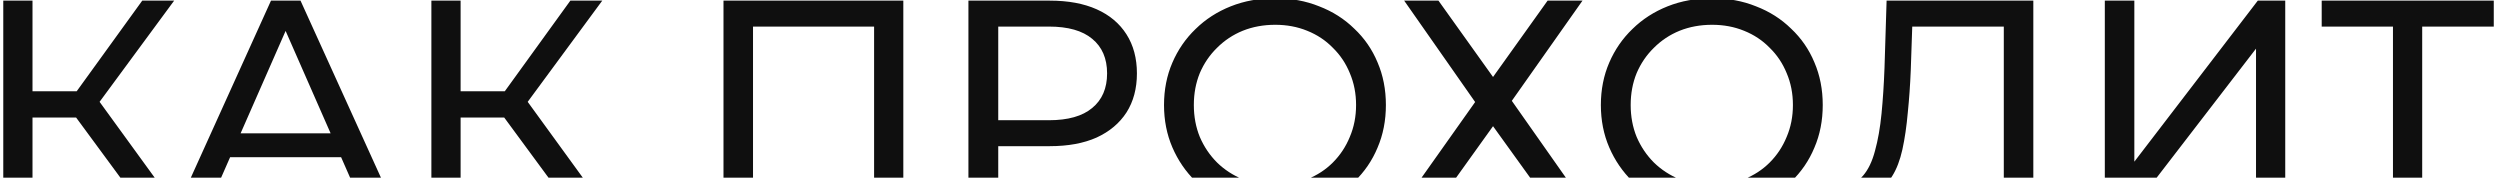 <?xml version="1.0" encoding="UTF-8"?> <svg xmlns="http://www.w3.org/2000/svg" width="394" height="28" viewBox="0 0 394 28" fill="none"><path d="M22.653 33L10.715 16.785L14.522 14.435L28.011 33H22.653ZM0.516 33V0.1H5.122V33H0.516ZM3.712 18.524V14.388H14.381V18.524H3.712ZM14.945 17.067L10.621 16.409L22.418 0.1H27.447L14.945 17.067ZM27.81 33L42.709 0.1H47.362L62.308 33H57.373L44.072 2.732H45.952L32.651 33H27.81ZM34.155 24.775L35.424 21.015H53.942L55.305 24.775H34.155ZM90.123 33L78.185 16.785L81.992 14.435L95.481 33H90.123ZM67.986 33V0.1H72.592V33H67.986ZM71.182 18.524V14.388H81.851V18.524H71.182ZM82.415 17.067L78.091 16.409L89.888 0.1H94.917L82.415 17.067ZM114.022 33V0.1H142.363V33H137.757V2.967L138.885 4.189H117.5L118.675 2.967V33H114.022ZM152.623 33V0.1H165.454C168.337 0.1 170.796 0.554 172.833 1.463C174.87 2.372 176.436 3.688 177.533 5.411C178.63 7.134 179.178 9.187 179.178 11.568C179.178 13.949 178.63 16.002 177.533 17.725C176.436 19.417 174.87 20.733 172.833 21.673C170.796 22.582 168.337 23.036 165.454 23.036H155.208L157.323 20.827V33H152.623ZM157.323 21.297L155.208 18.947H165.313C168.321 18.947 170.593 18.305 172.128 17.02C173.695 15.735 174.478 13.918 174.478 11.568C174.478 9.218 173.695 7.401 172.128 6.116C170.593 4.831 168.321 4.189 165.313 4.189H155.208L157.323 1.839V21.297ZM200.98 33.376C198.473 33.376 196.139 32.953 193.977 32.107C191.846 31.261 189.997 30.086 188.431 28.582C186.864 27.047 185.642 25.261 184.765 23.224C183.887 21.187 183.449 18.963 183.449 16.55C183.449 14.137 183.887 11.913 184.765 9.876C185.642 7.839 186.864 6.069 188.431 4.565C189.997 3.03 191.846 1.839 193.977 0.993C196.107 0.147 198.442 -0.276 200.98 -0.276C203.486 -0.276 205.789 0.147 207.889 0.993C210.019 1.808 211.868 2.983 213.435 4.518C215.033 6.022 216.255 7.792 217.101 9.829C217.978 11.866 218.417 14.106 218.417 16.55C218.417 18.994 217.978 21.234 217.101 23.271C216.255 25.308 215.033 27.094 213.435 28.629C211.868 30.133 210.019 31.308 207.889 32.154C205.789 32.969 203.486 33.376 200.98 33.376ZM200.98 29.193C202.797 29.193 204.473 28.88 206.009 28.253C207.575 27.626 208.923 26.749 210.051 25.621C211.21 24.462 212.103 23.114 212.73 21.579C213.388 20.044 213.717 18.367 213.717 16.55C213.717 14.733 213.388 13.056 212.73 11.521C212.103 9.986 211.21 8.654 210.051 7.526C208.923 6.367 207.575 5.474 206.009 4.847C204.473 4.22 202.797 3.907 200.98 3.907C199.131 3.907 197.423 4.22 195.857 4.847C194.321 5.474 192.974 6.367 191.815 7.526C190.655 8.654 189.747 9.986 189.089 11.521C188.462 13.056 188.149 14.733 188.149 16.55C188.149 18.367 188.462 20.044 189.089 21.579C189.747 23.114 190.655 24.462 191.815 25.621C192.974 26.749 194.321 27.626 195.857 28.253C197.423 28.88 199.131 29.193 200.98 29.193ZM221.296 0.1H226.701L235.302 12.132L243.903 0.1H249.402L238.263 15.892L250.295 33H244.749L235.302 19.887L225.902 33H220.497L232.482 16.08L221.296 0.1ZM269.827 33.376C267.321 33.376 264.986 32.953 262.824 32.107C260.694 31.261 258.845 30.086 257.278 28.582C255.712 27.047 254.49 25.261 253.612 23.224C252.735 21.187 252.296 18.963 252.296 16.55C252.296 14.137 252.735 11.913 253.612 9.876C254.49 7.839 255.712 6.069 257.278 4.565C258.845 3.03 260.694 1.839 262.824 0.993C264.955 0.147 267.289 -0.276 269.827 -0.276C272.334 -0.276 274.637 0.147 276.736 0.993C278.867 1.808 280.716 2.983 282.282 4.518C283.88 6.022 285.102 7.792 285.948 9.829C286.826 11.866 287.264 14.106 287.264 16.55C287.264 18.994 286.826 21.234 285.948 23.271C285.102 25.308 283.88 27.094 282.282 28.629C280.716 30.133 278.867 31.308 276.736 32.154C274.637 32.969 272.334 33.376 269.827 33.376ZM269.827 29.193C271.645 29.193 273.321 28.88 274.856 28.253C276.423 27.626 277.77 26.749 278.898 25.621C280.058 24.462 280.951 23.114 281.577 21.579C282.235 20.044 282.564 18.367 282.564 16.55C282.564 14.733 282.235 13.056 281.577 11.521C280.951 9.986 280.058 8.654 278.898 7.526C277.77 6.367 276.423 5.474 274.856 4.847C273.321 4.22 271.645 3.907 269.827 3.907C267.979 3.907 266.271 4.22 264.704 4.847C263.169 5.474 261.822 6.367 260.662 7.526C259.503 8.654 258.594 9.986 257.936 11.521C257.31 13.056 256.996 14.733 256.996 16.55C256.996 18.367 257.31 20.044 257.936 21.579C258.594 23.114 259.503 24.462 260.662 25.621C261.822 26.749 263.169 27.626 264.704 28.253C266.271 28.88 267.979 29.193 269.827 29.193ZM315.799 30.791V4.189H301.37L301.135 11.098C301.041 13.417 300.885 15.641 300.665 17.772C300.477 19.903 300.195 21.83 299.819 23.553C299.443 25.245 298.911 26.639 298.221 27.736C297.563 28.833 296.717 29.506 295.683 29.757L290.607 28.911C291.829 29.005 292.832 28.598 293.615 27.689C294.43 26.749 295.057 25.449 295.495 23.788C295.965 22.096 296.31 20.138 296.529 17.913C296.749 15.657 296.905 13.244 296.999 10.675L297.328 0.1H320.452V30.791H315.799ZM289.432 40.191L289.479 28.911H325.293V40.191H320.922V33H293.85L293.803 40.191H289.432ZM331.719 33V0.1H336.372V25.48L355.83 0.1H360.154V33H355.548V7.667L336.043 33H331.719ZM377.132 33V2.967L378.307 4.189H365.899V0.1H393.018V4.189H380.61L381.738 2.967V33H377.132Z" fill="#0F0F0F"></path></svg> 